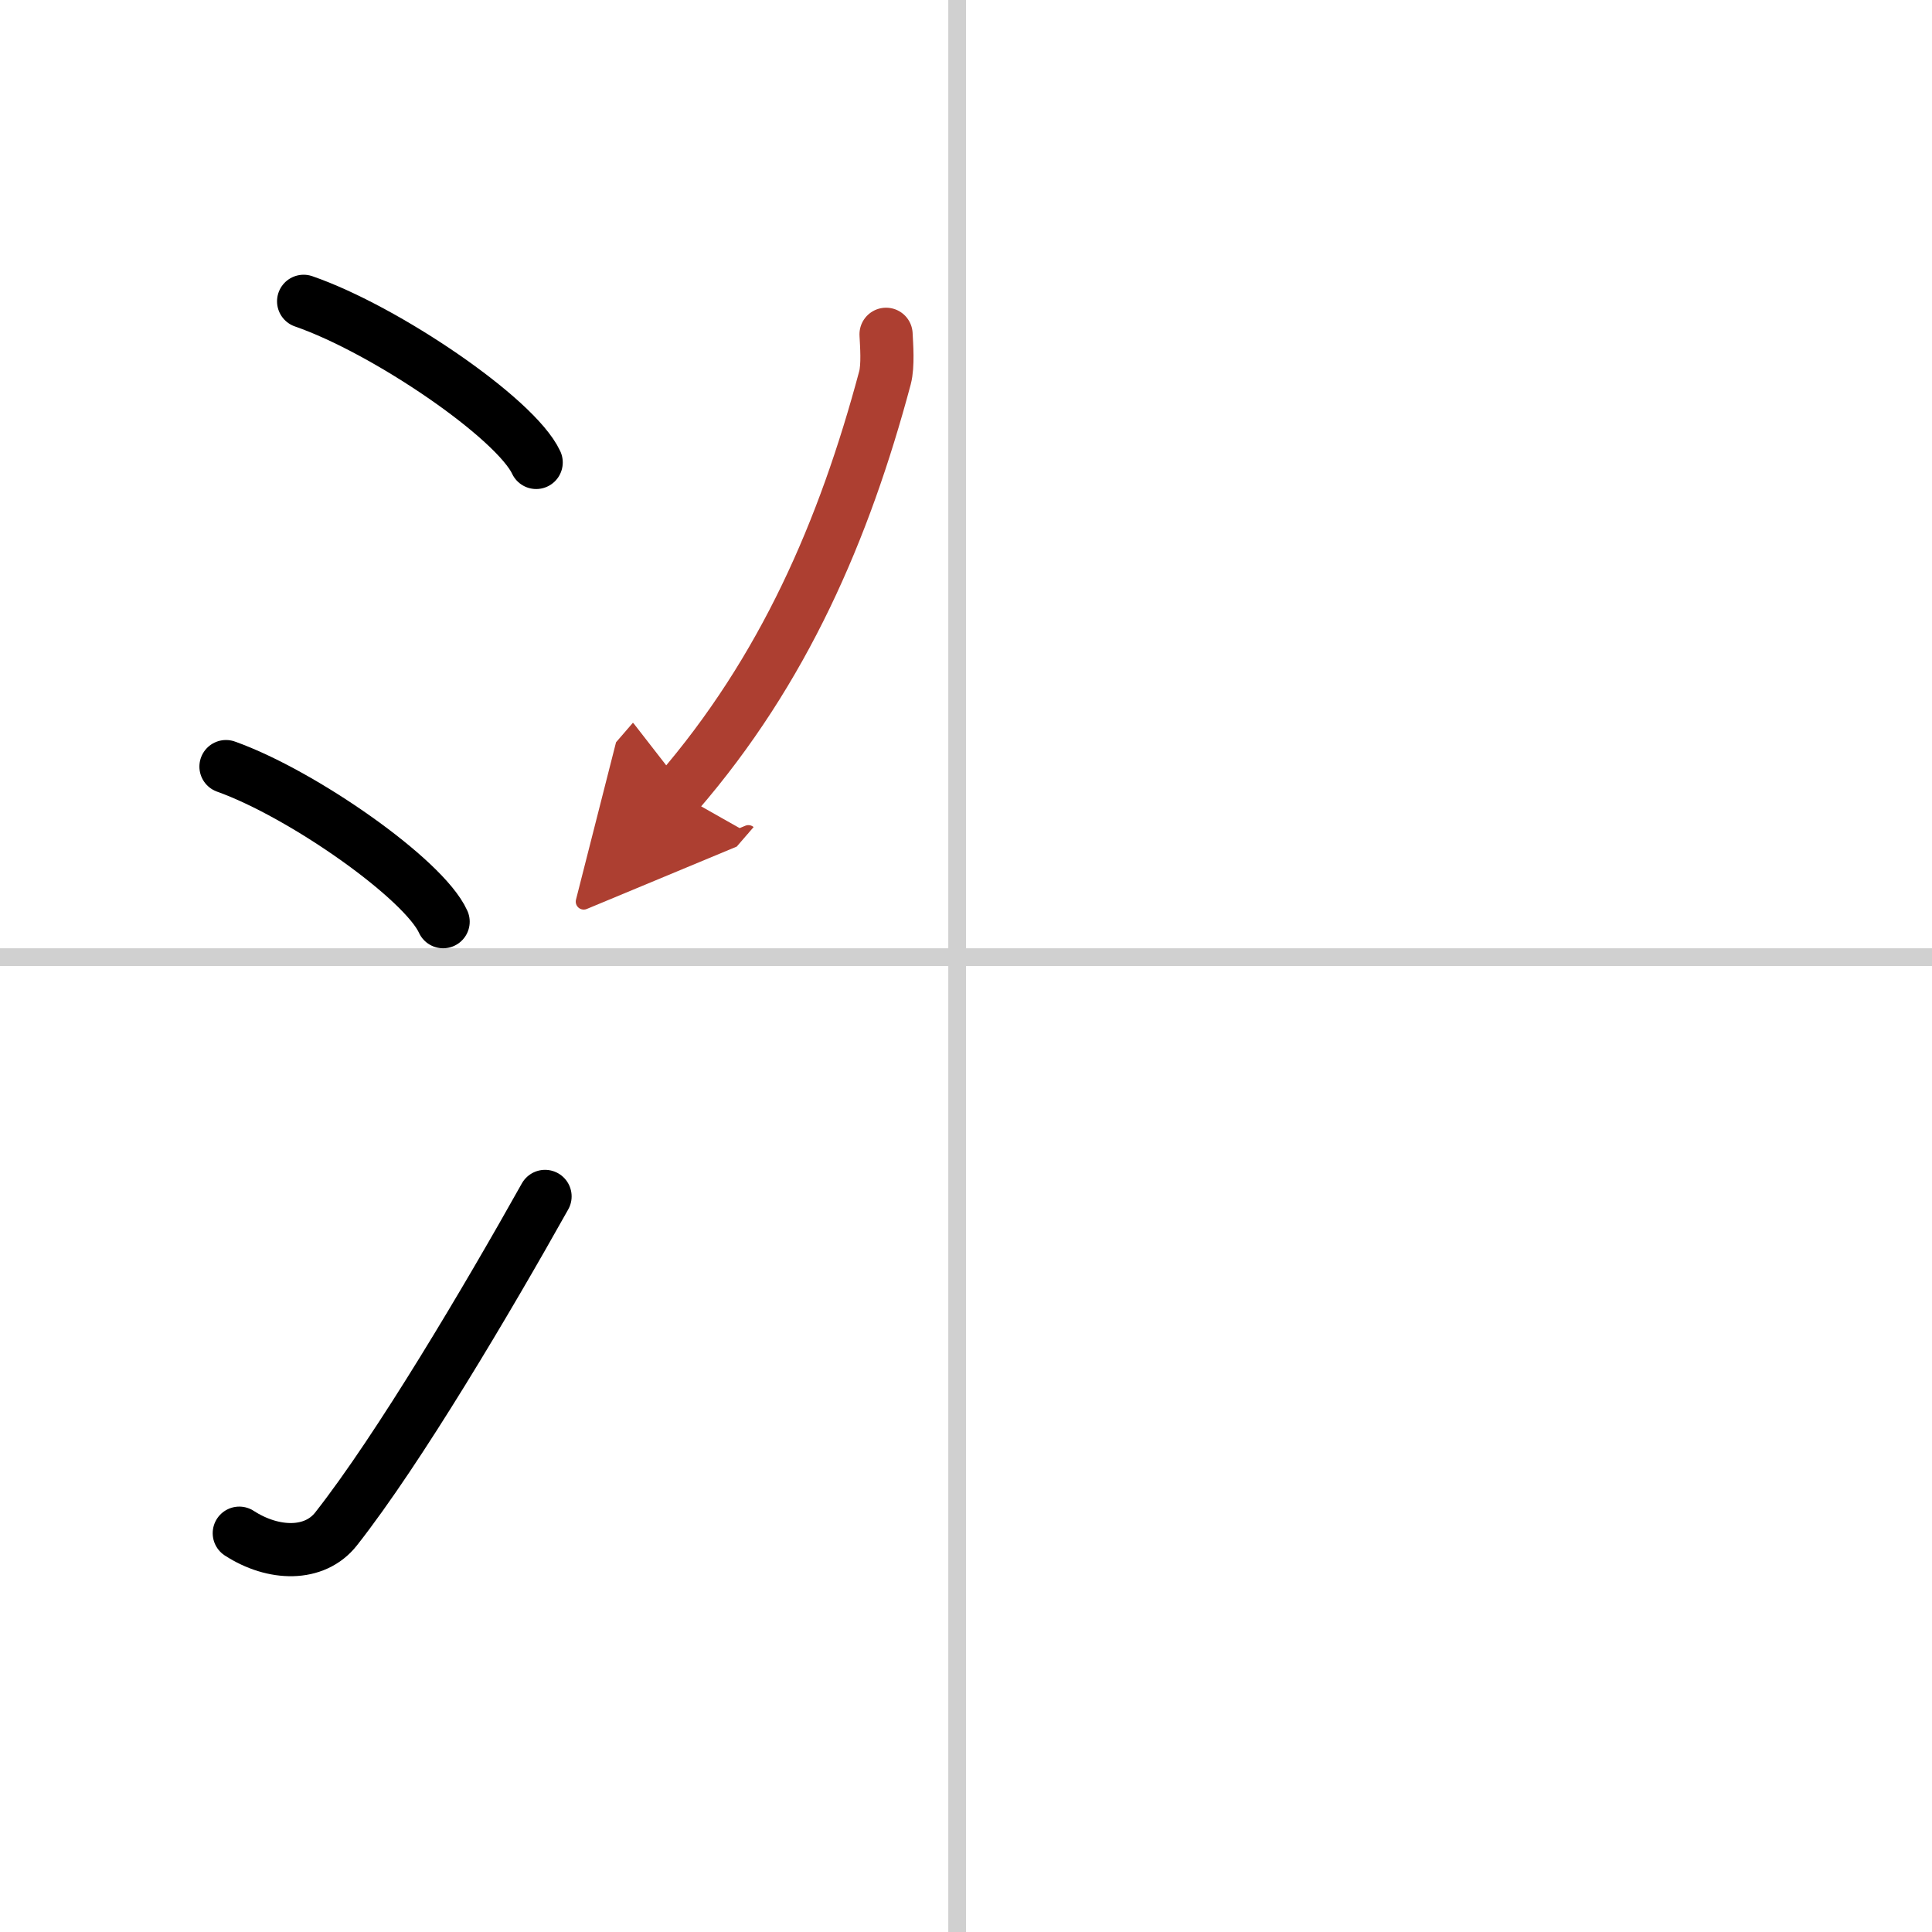 <svg width="400" height="400" viewBox="0 0 109 109" xmlns="http://www.w3.org/2000/svg"><defs><marker id="a" markerWidth="4" orient="auto" refX="1" refY="5" viewBox="0 0 10 10"><polyline points="0 0 10 5 0 10 1 5" fill="#ad3f31" stroke="#ad3f31"/></marker></defs><g fill="none" stroke="#000" stroke-linecap="round" stroke-linejoin="round" stroke-width="3"><rect width="100%" height="100%" fill="#fff" stroke="#fff"/><line x1="54" x2="54" y2="109" stroke="#d0d0d0" stroke-width="1"/><line x2="109" y1="54" y2="54" stroke="#d0d0d0" stroke-width="1"/><path d="m17.13 17c4.63 1.6 11.96 6.6 13.12 9.09"/><path d="M12.75,43.25C17.07,44.79,23.92,49.6,25,52"/><path d="m13.5 86.5c1.93 1.25 4.25 1.3 5.46-0.24 3.54-4.5 8.57-13.01 11.79-18.76"/><path d="m49.99 18.86c0.03 0.61 0.12 1.76-0.06 2.45-2.3 8.6-5.7 16.49-11.7 23.43" marker-end="url(#a)" stroke="#ad3f31"/></g></svg>
